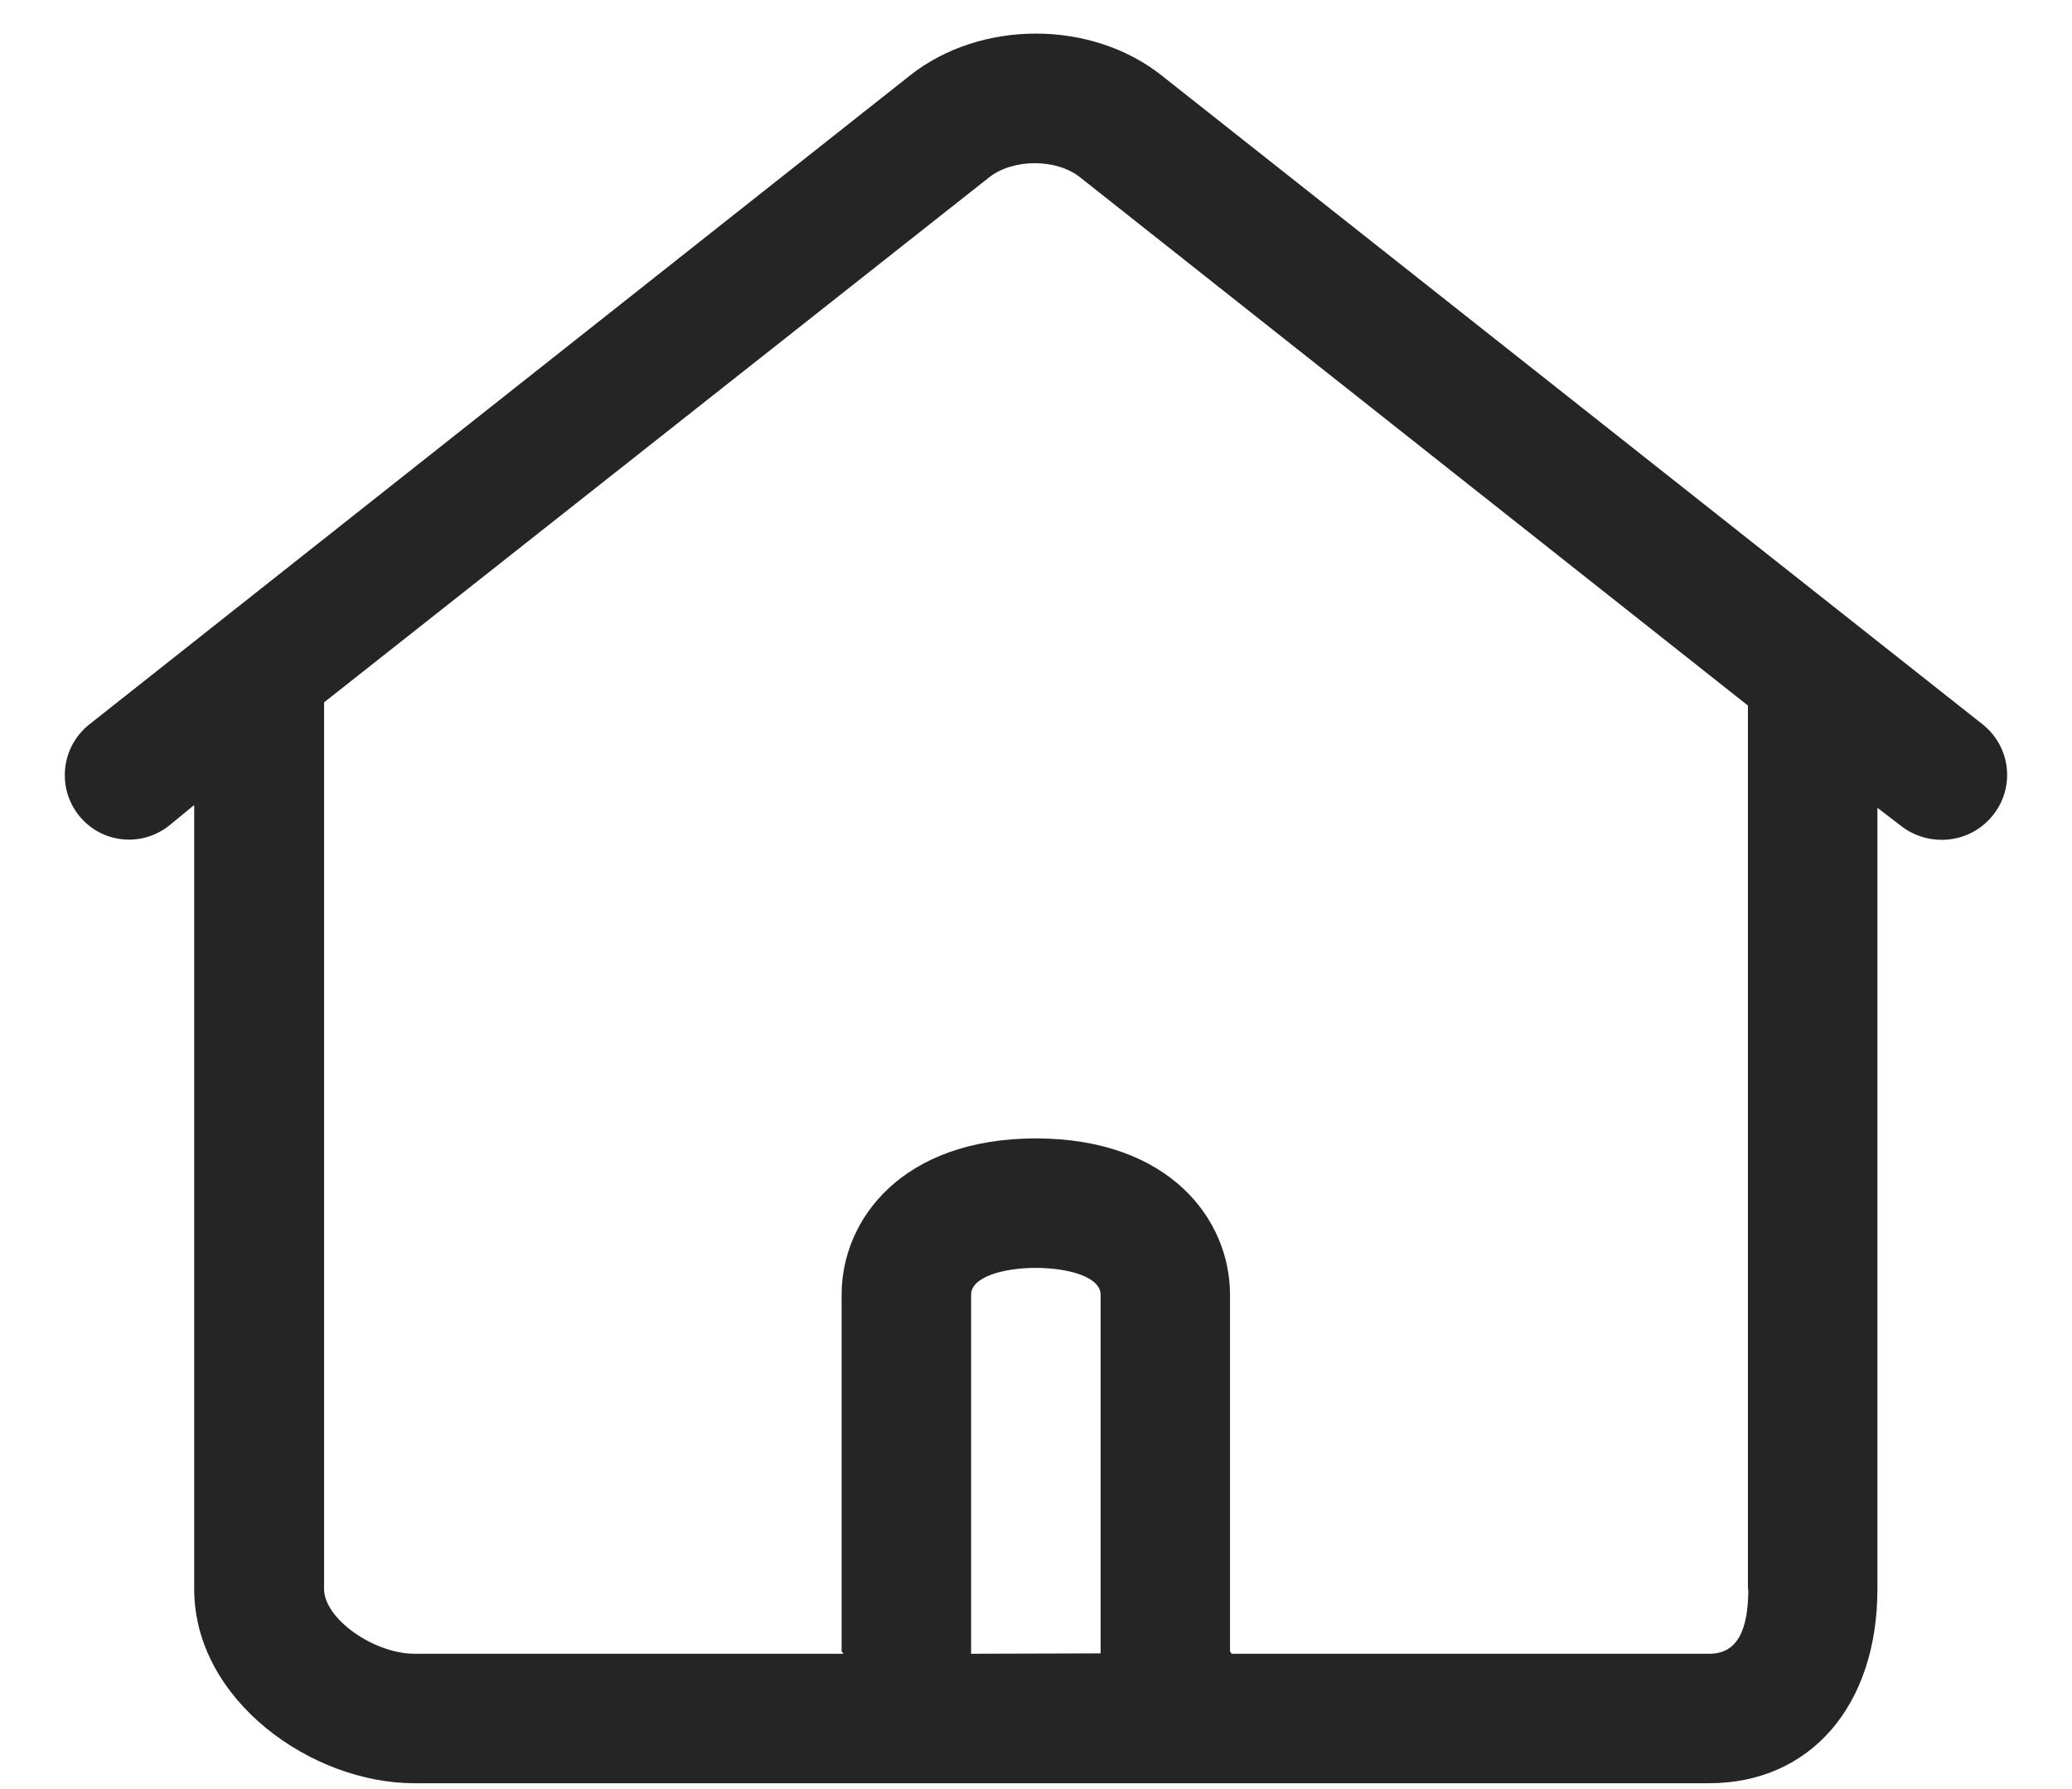 <?xml version="1.0" encoding="UTF-8"?>
<svg width="22px" height="19px" viewBox="0 0 22 19" version="1.1" xmlns="http://www.w3.org/2000/svg" xmlns:xlink="http://www.w3.org/1999/xlink">
    <title>形状</title>
    <g id="页面-1" stroke="none" stroke-width="1" fill="none" fill-rule="evenodd">
        <g id="6" transform="translate(-158, -761)" fill="#252525" fill-rule="nonzero">
            <g id="编组-3" transform="translate(158, 750)">
                <g id="首页" transform="translate(0, 10)">
                    <path d="M21.05,8.692 L12.336,1.803 C11.586,1.208 10.411,1.208 9.66,1.803 L0.95,8.692 C0.65,8.929 0.602,9.361 0.835,9.657 C1.068,9.952 1.493,10.004 1.792,9.771 L2.062,9.549 L2.062,17.876 C2.062,19.055 3.308,19.938 4.398,19.938 L18.145,19.938 C19.225,19.938 19.934,19.11 19.934,17.876 L19.934,9.579 L20.185,9.771 C20.311,9.871 20.466,9.919 20.618,9.919 C20.821,9.919 21.024,9.83 21.161,9.657 C21.398,9.361 21.35,8.929 21.05,8.692 L21.05,8.692 Z M10.311,18.563 L10.311,14.749 C10.311,14.561 10.654,14.465 10.998,14.465 C11.342,14.465 11.686,14.561 11.686,14.749 L11.686,18.559 L10.311,18.563 L10.311,18.563 Z M18.563,17.876 C18.563,18.33 18.437,18.563 18.149,18.563 L13.075,18.563 C13.075,18.552 13.06,18.545 13.06,18.534 L13.06,14.749 C13.06,13.951 12.417,13.09 10.998,13.09 C9.579,13.09 8.936,13.951 8.936,14.749 L8.936,18.534 C8.936,18.545 8.954,18.552 8.954,18.563 L4.402,18.563 C3.969,18.563 3.441,18.19 3.441,17.876 L3.441,8.459 L10.503,2.883 C10.758,2.683 11.216,2.683 11.468,2.883 L18.559,8.493 L18.559,17.876 L18.563,17.876 Z" id="形状"></path>
                </g>
            </g>
        </g>
    </g>
</svg>
